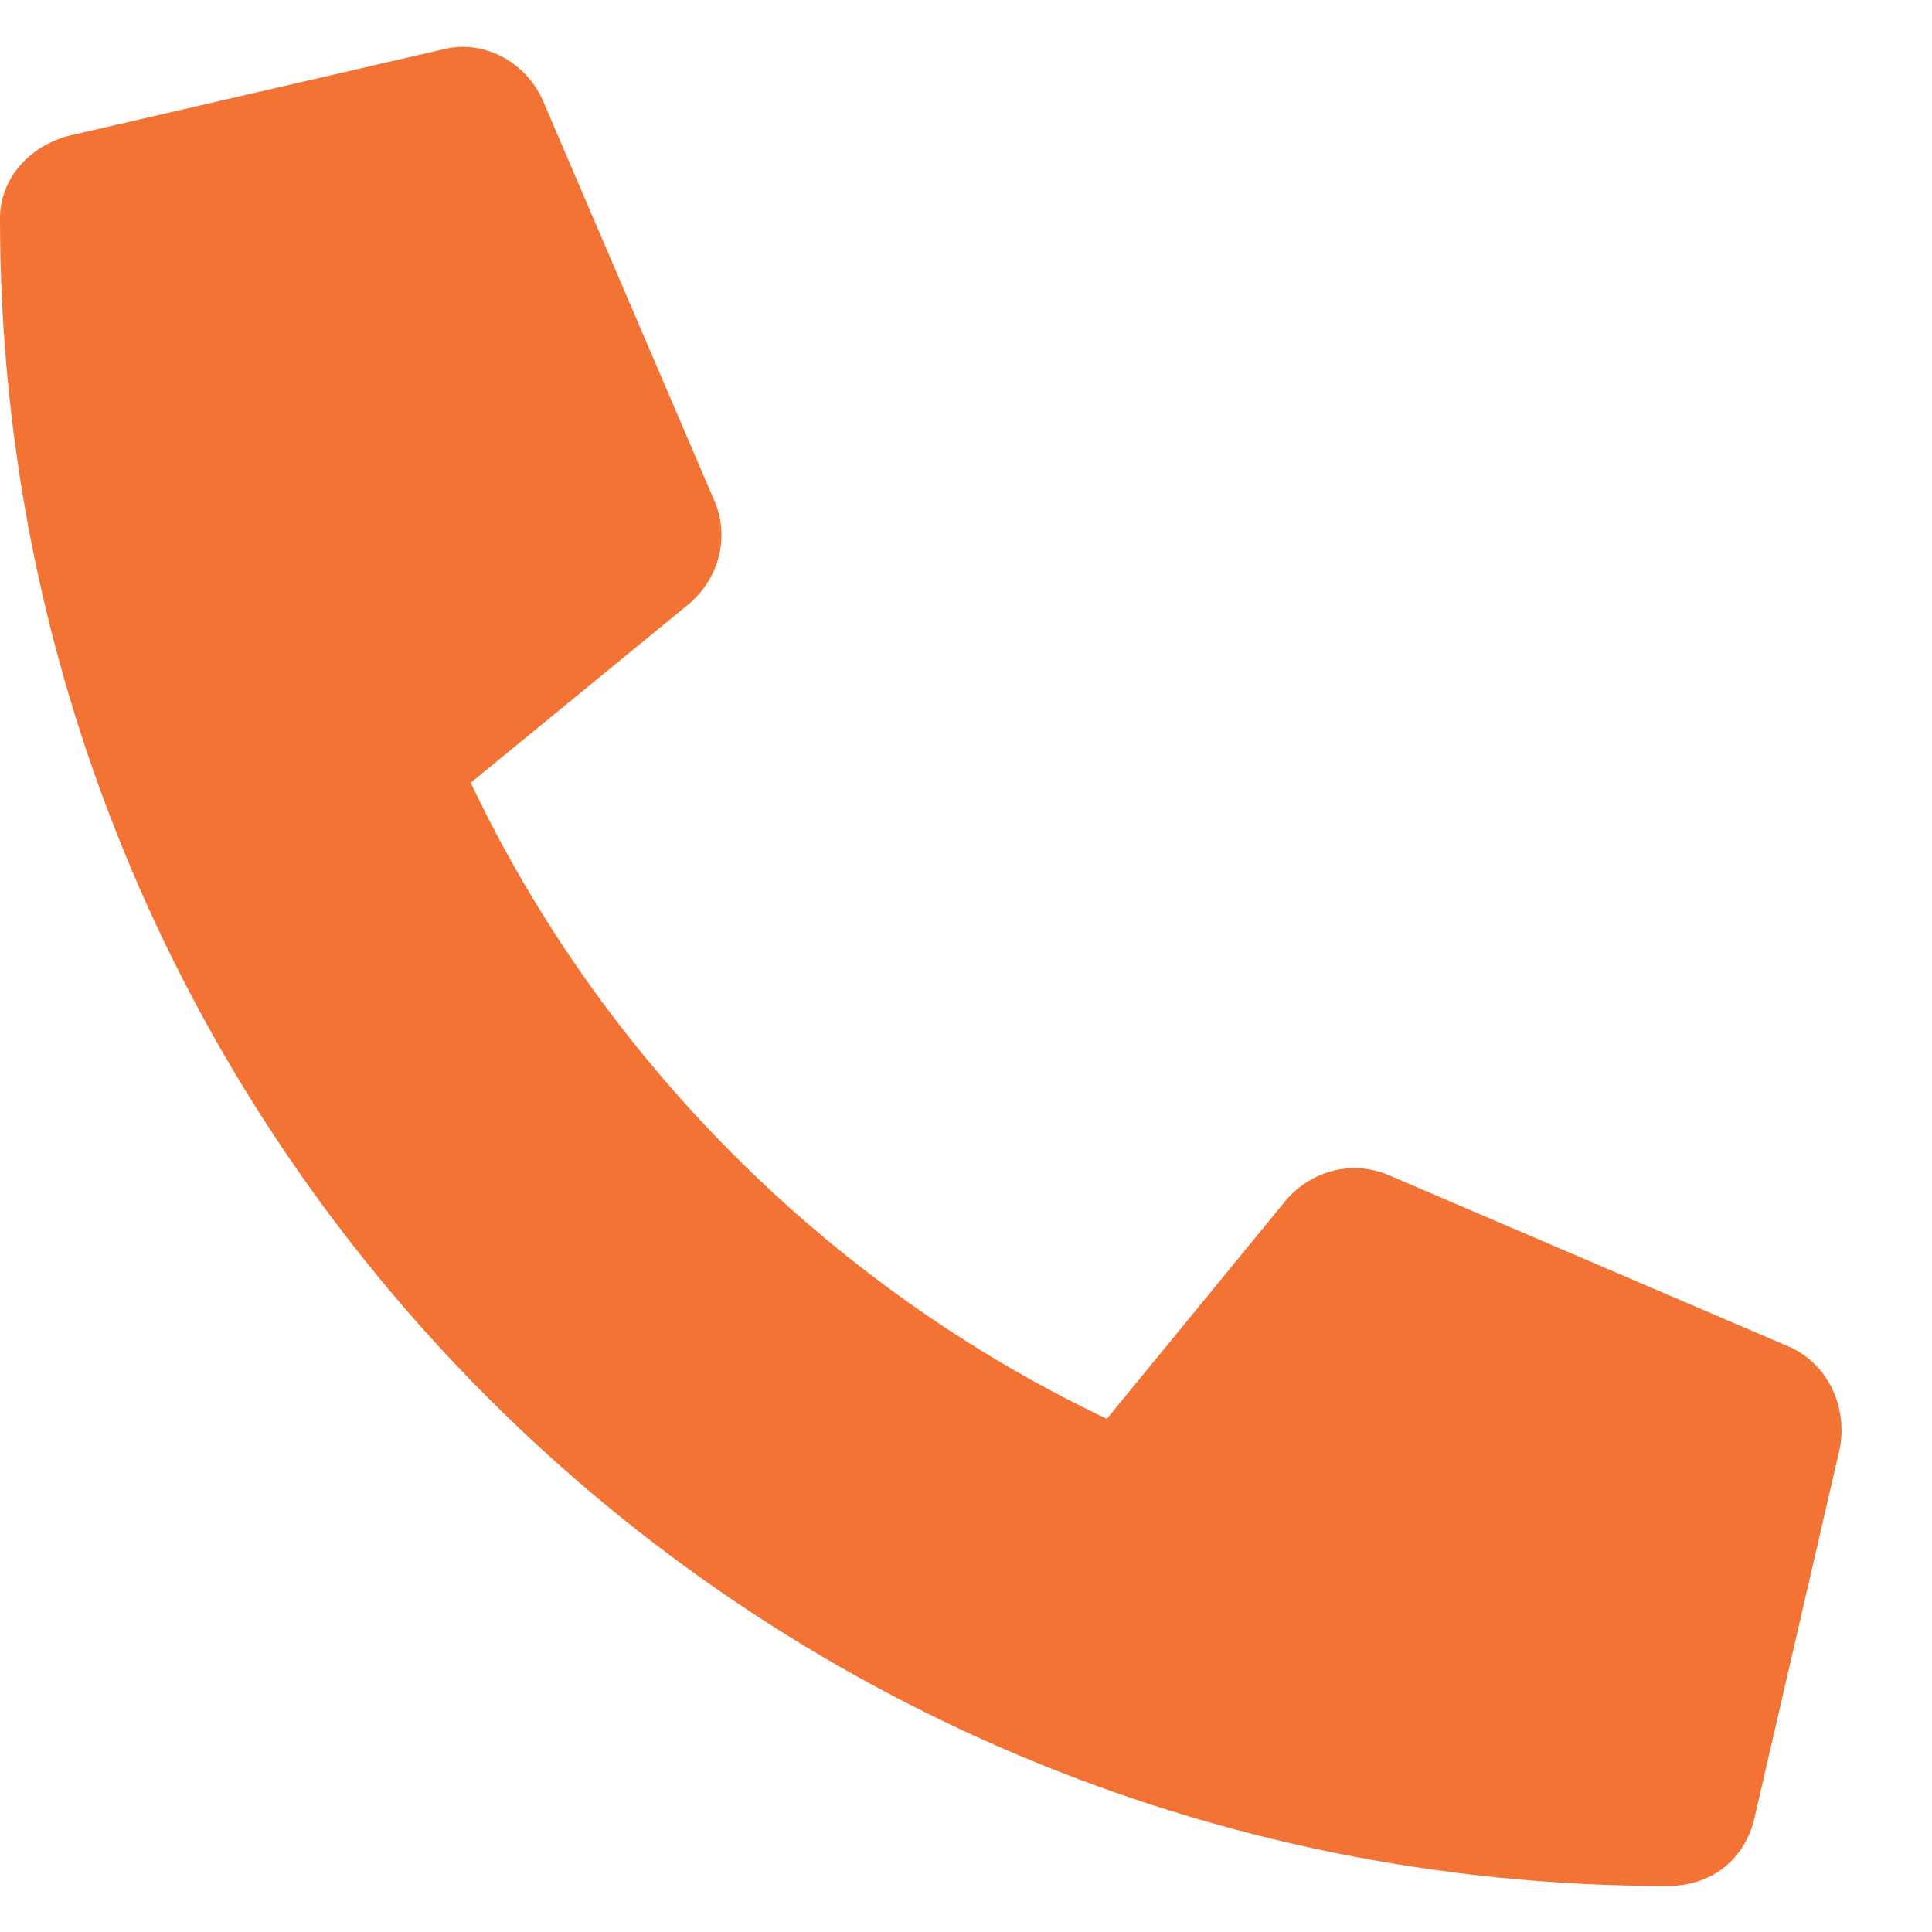 <svg xmlns="http://www.w3.org/2000/svg" width="21" height="21" viewBox="0 0 21 21" fill="none"><path d="M0.742 1.477C0.312 1.594 0 1.945 0 2.375C0 12.414 8.125 20.5 18.125 20.5C18.594 20.5 18.945 20.227 19.062 19.797L20 15.734C20.078 15.305 19.883 14.836 19.453 14.641L15.078 12.766C14.688 12.609 14.258 12.727 13.984 13.039L12.031 15.422C8.984 13.977 6.523 11.477 5.117 8.508L7.5 6.555C7.812 6.281 7.93 5.852 7.773 5.461L5.898 1.086C5.703 0.656 5.234 0.422 4.805 0.539L0.742 1.477Z" fill="#F37335"></path></svg>
